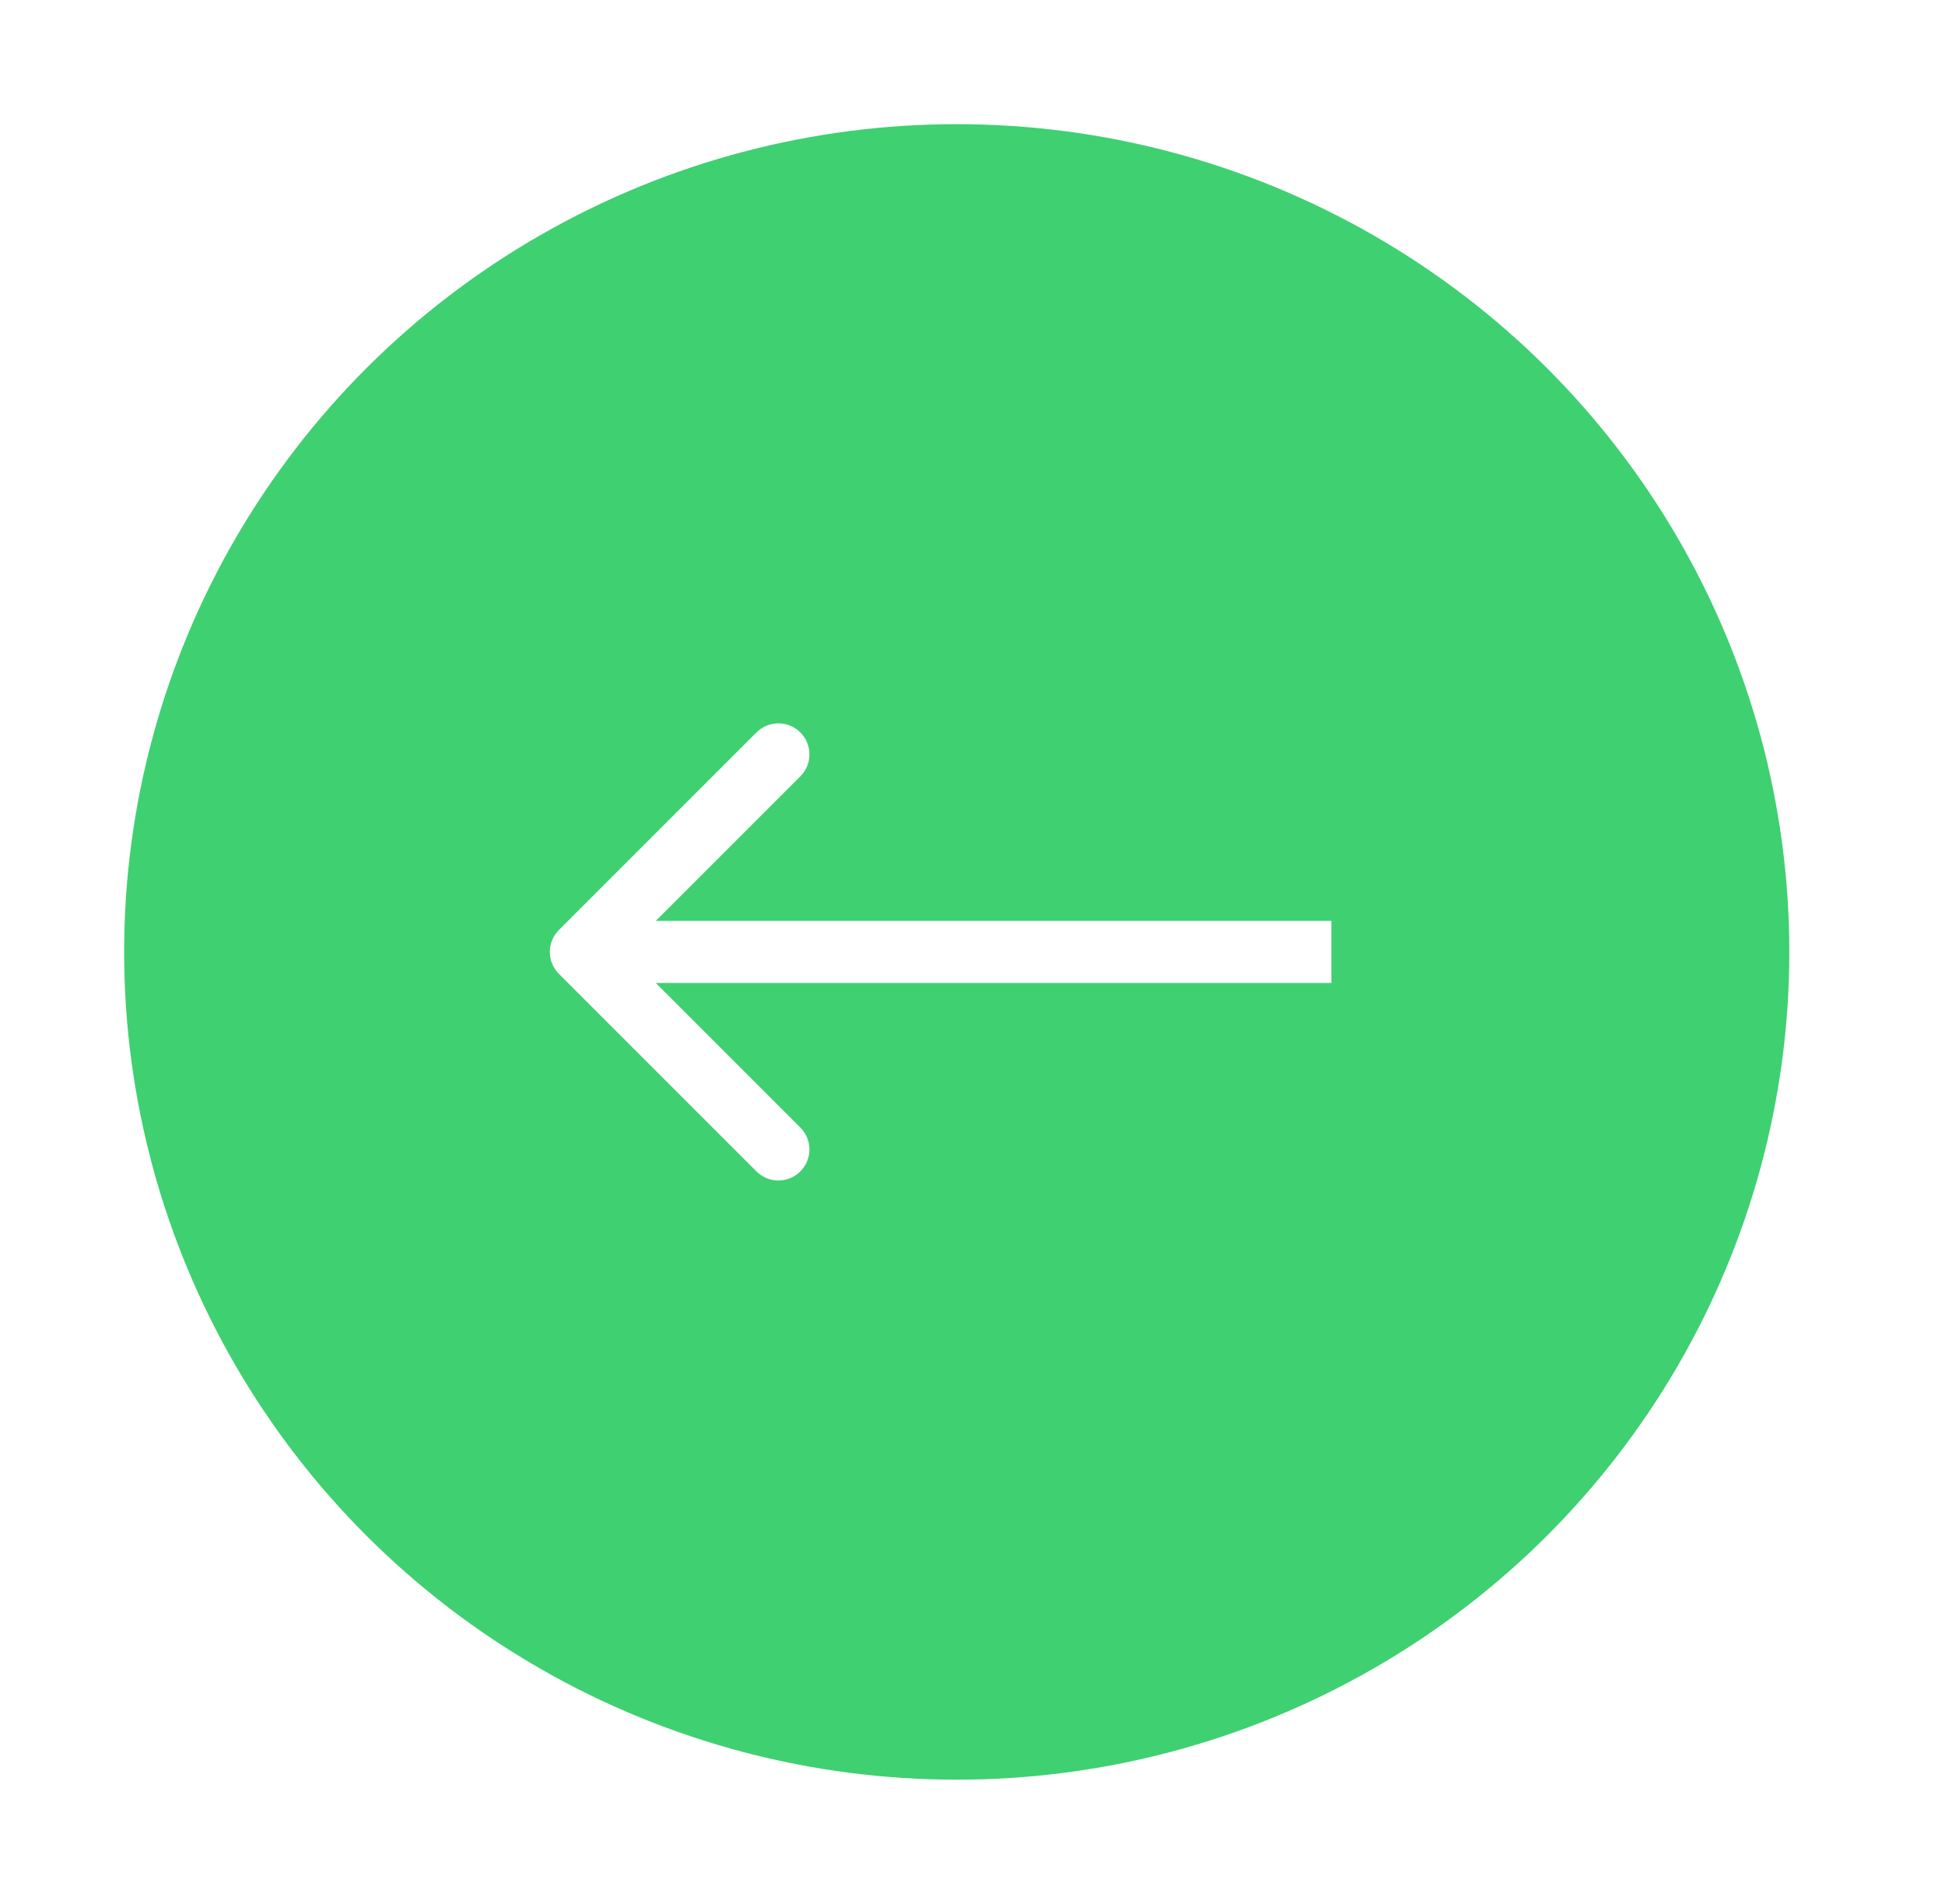 <svg width="47" height="46" viewBox="0 0 47 46" fill="none" xmlns="http://www.w3.org/2000/svg">
<g filter="url(#filter0_d_927_2911)">
<ellipse cx="23.119" cy="23" rx="20.119" ry="20" fill="#3FD071"/>
</g>
<path d="M13.506 22.47C13.213 22.763 13.213 23.237 13.506 23.53L18.279 28.303C18.572 28.596 19.047 28.596 19.34 28.303C19.633 28.01 19.633 27.535 19.34 27.243L15.097 23L19.34 18.757C19.633 18.465 19.633 17.99 19.34 17.697C19.047 17.404 18.572 17.404 18.279 17.697L13.506 22.47ZM32.172 22.25L14.036 22.25V23.75L32.172 23.75V22.25Z" fill="white"/>
<defs>
<filter id="filter0_d_927_2911" x="0" y="0" width="46.234" height="46" filterUnits="userSpaceOnUse" color-interpolation-filters="sRGB">
<feFlood flood-opacity="0" result="BackgroundImageFix"/>
<feColorMatrix in="SourceAlpha" type="matrix" values="0 0 0 0 0 0 0 0 0 0 0 0 0 0 0 0 0 0 127 0" result="hardAlpha"/>
<feOffset/>
<feGaussianBlur stdDeviation="1.5"/>
<feComposite in2="hardAlpha" operator="out"/>
<feColorMatrix type="matrix" values="0 0 0 0 0 0 0 0 0 0 0 0 0 0 0 0 0 0 0.25 0"/>
<feBlend mode="normal" in2="BackgroundImageFix" result="effect1_dropShadow_927_2911"/>
<feBlend mode="normal" in="SourceGraphic" in2="effect1_dropShadow_927_2911" result="shape"/>
</filter>
</defs>
</svg>
